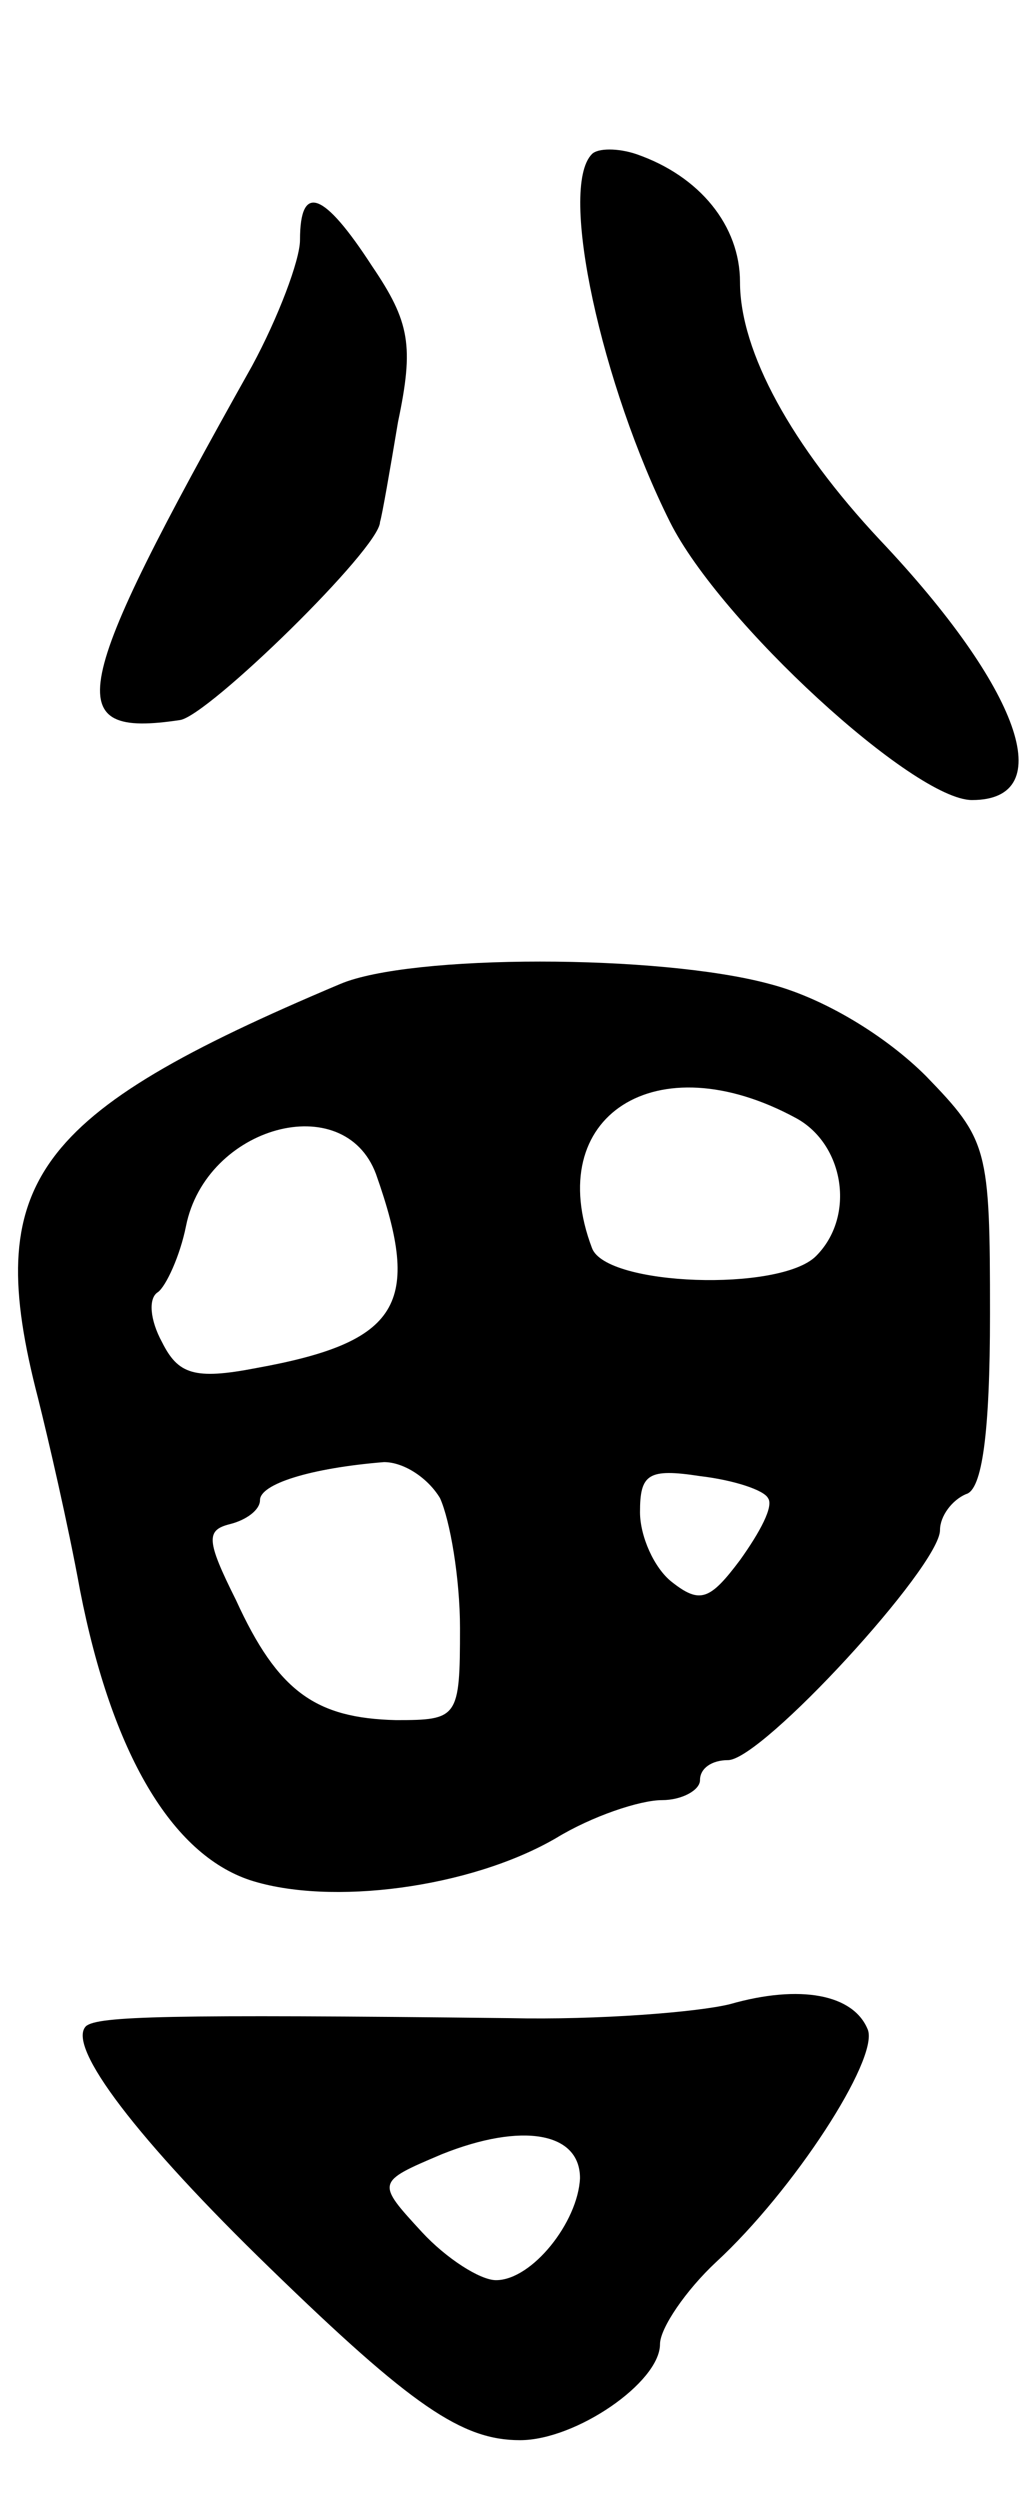 <svg version="1.0" xmlns="http://www.w3.org/2000/svg" width="51" height="125" viewBox="0 0 51 125" ><g transform="translate(0,125) scale(0.1,-0.1)" ><path d="M296 1173 c-17 -17 5 -116 39 -184 25 -50 122 -139 151 -139 44 0 24 56 -46 130 -44 47 -70 94 -70 129 0 28 -20 53 -52 64 -9 3 -19 3 -22 0z"/><path d="M150 1130 c0 -10 -11 -39 -24 -63 -92 -164 -96 -186 -36 -177 14 2 100 86 100 99 1 3 5 26 9 50 8 38 6 50 -13 78 -24 37 -36 42 -36 13z"/><path d="M170 758 c-154 -65 -179 -99 -151 -207 5 -20 15 -63 21 -96 16 -82 46 -132 85 -145 40 -13 110 -4 153 21 18 11 42 19 53 19 10 0 19 5 19 10 0 6 6 10 14 10 17 0 106 97 106 115 0 7 6 15 13 18 8 2 12 30 12 90 0 83 -1 87 -32 119 -20 20 -51 39 -78 46 -55 15 -180 15 -215 0z m228 -67 c24 -13 30 -49 10 -69 -18 -18 -105 -15 -112 4 -25 66 32 103 102 65z m-210 -28 c23 -65 12 -84 -60 -97 -31 -6 -39 -3 -47 13 -6 11 -7 22 -2 25 4 3 11 18 14 33 10 50 79 69 95 26z m32 -162 c5 -11 10 -40 10 -65 0 -45 -1 -46 -32 -46 -40 1 -59 14 -80 60 -15 30 -15 35 -3 38 8 2 15 7 15 12 0 8 25 16 62 19 10 0 22 -8 28 -18z m164 0 c3 -4 -4 -17 -14 -31 -15 -20 -20 -22 -34 -11 -9 7 -16 23 -16 35 0 19 4 22 30 18 17 -2 32 -7 34 -11z"/><path d="M365 248 c-16 -4 -66 -8 -110 -7 -172 2 -206 1 -212 -4 -10 -10 26 -57 92 -121 71 -69 96 -86 125 -86 28 0 70 29 70 48 0 8 13 27 28 41 39 36 81 101 76 116 -7 18 -34 23 -69 13z m-75 -87 c-1 -22 -24 -51 -42 -51 -8 0 -25 11 -37 24 -23 25 -23 25 10 39 40 16 69 11 69 -12z"/></g></svg> 
